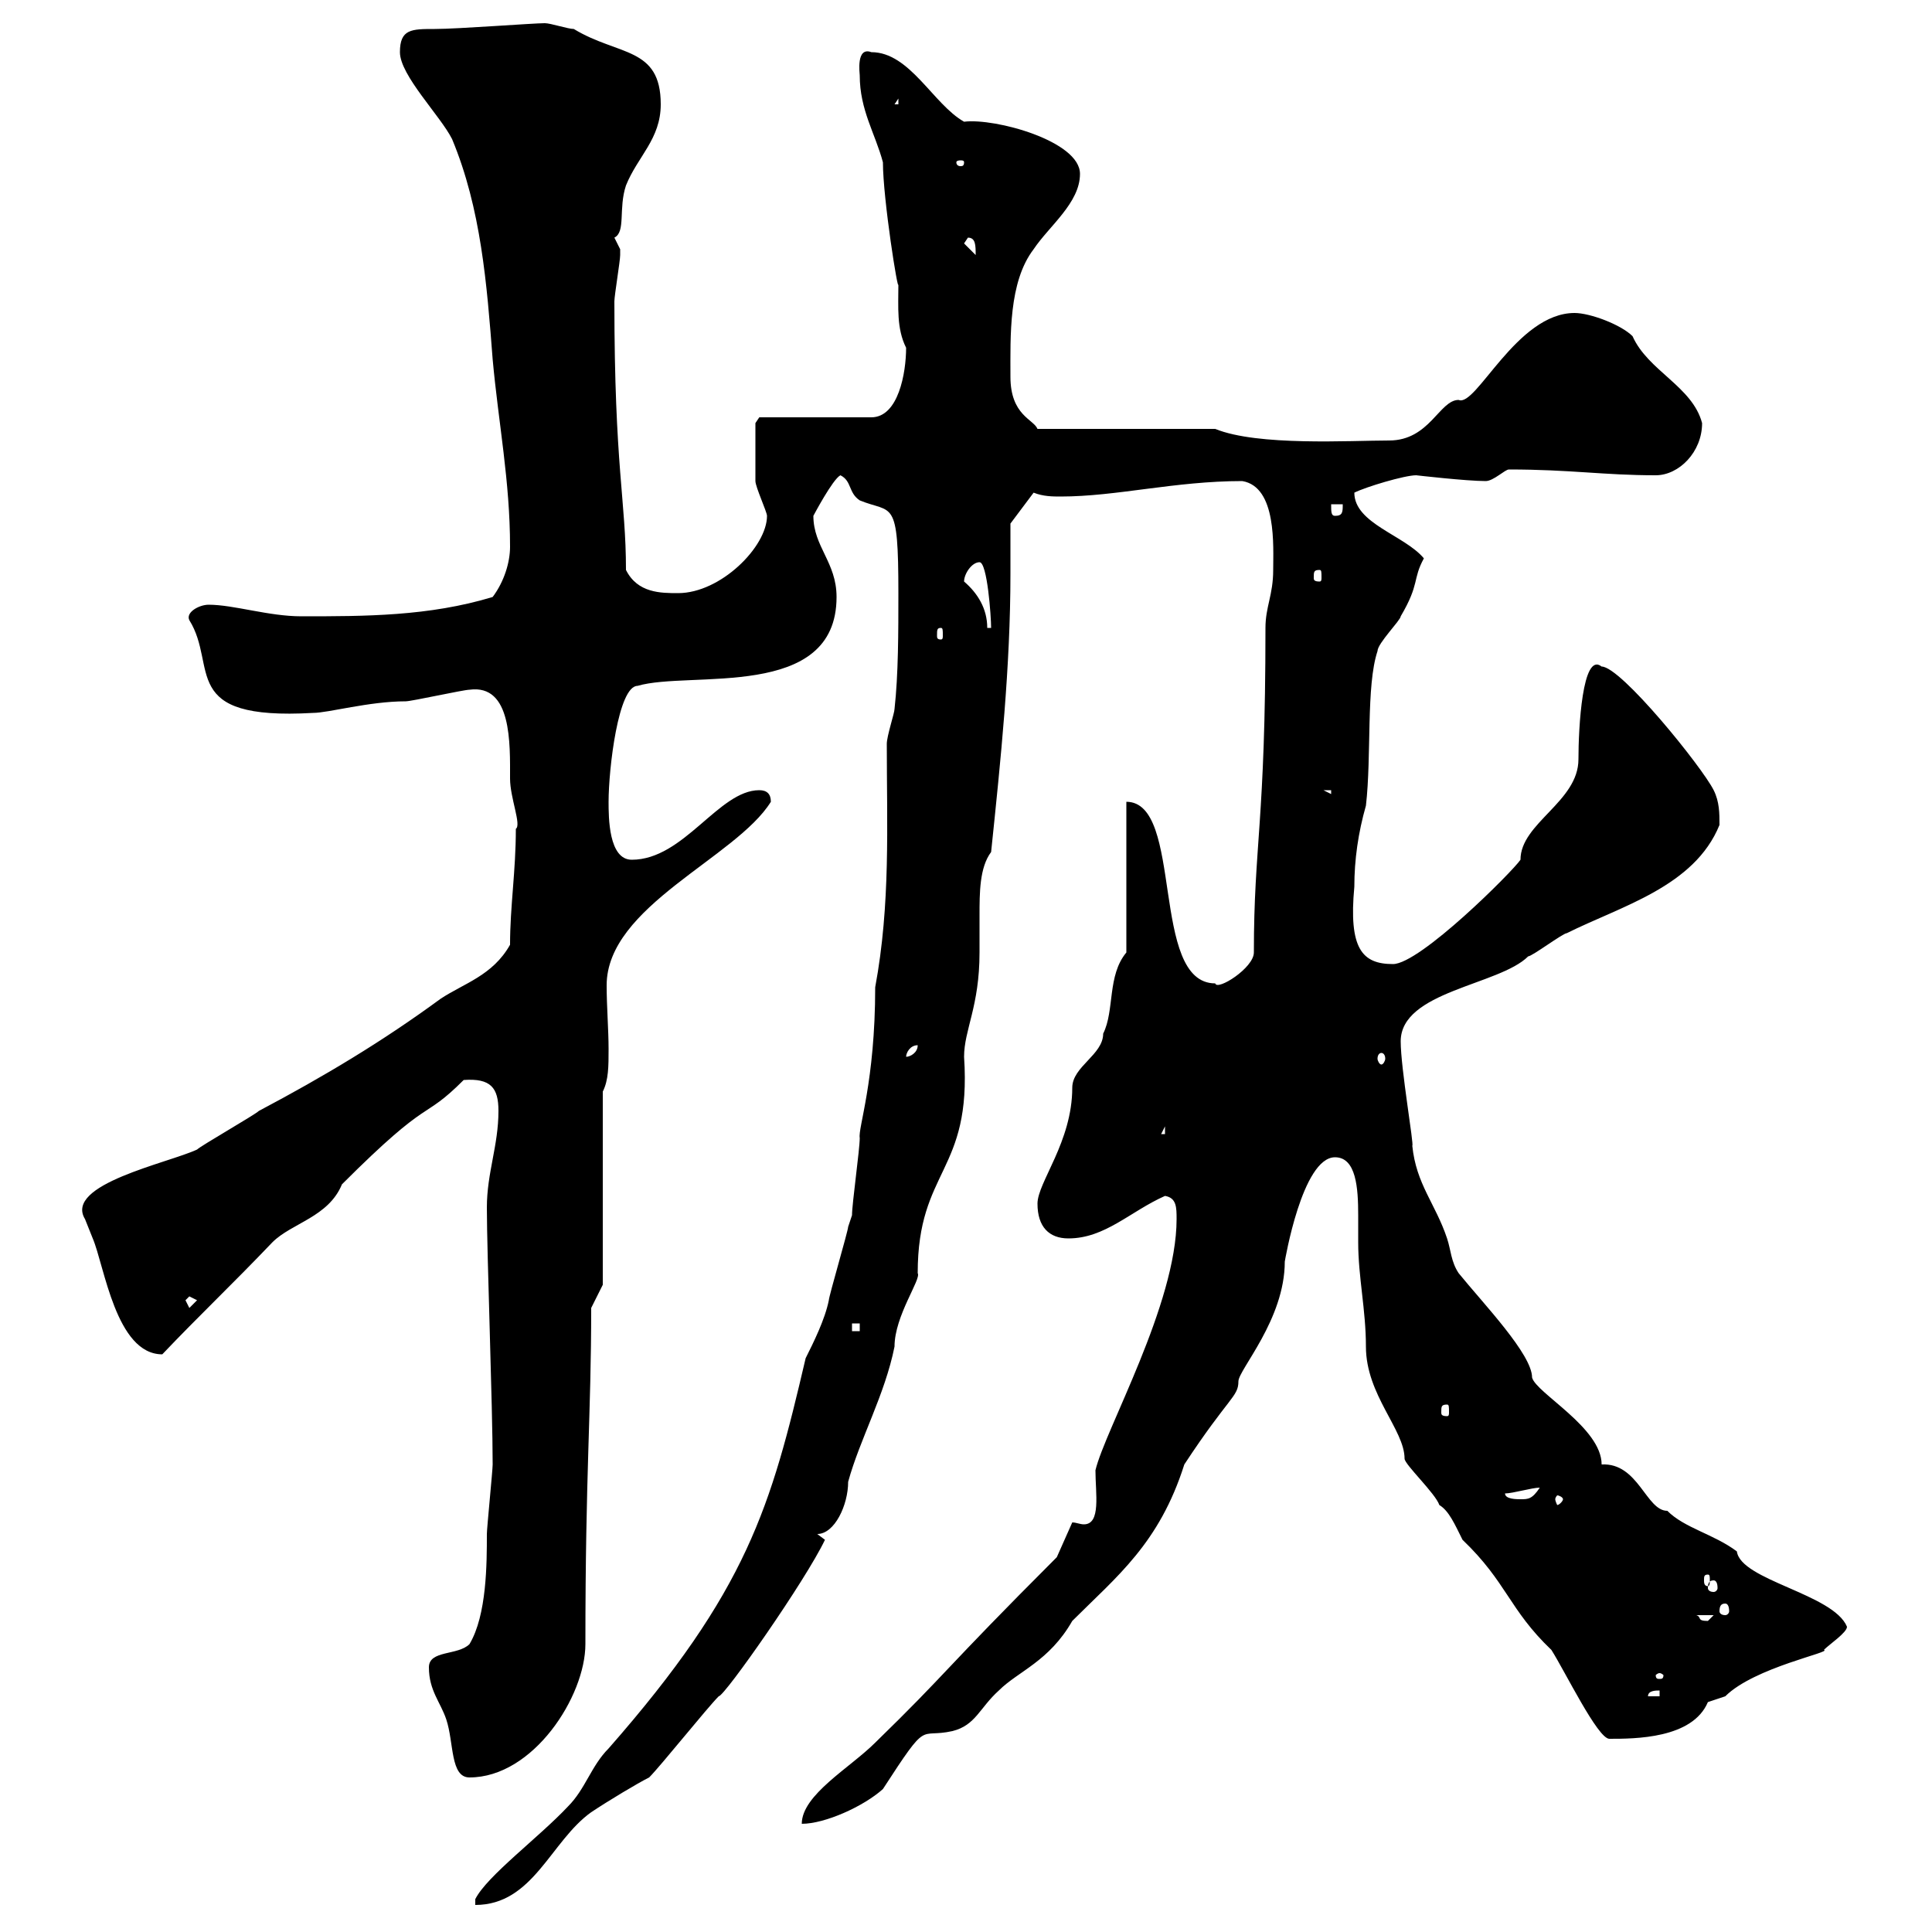 <svg xmlns="http://www.w3.org/2000/svg" xmlns:xlink="http://www.w3.org/1999/xlink" width="300" height="300"><path d="M132.30 188.70C132.30 188.70 131.70 190.50 131.70 190.50C131.70 191.10 128.70 201.30 128.70 201.90C128.10 204.90 126.30 208.50 125.10 210.90C119.70 234 116.10 246.90 94.50 271.50C91.80 274.20 90.90 277.80 88.20 280.50C83.70 285.30 75.60 291.30 73.80 294.90L73.80 295.80C82.80 295.80 85.50 285.90 91.80 281.40C94.50 279.60 99 276.90 100.80 276C102.60 274.20 109.80 265.20 111.60 263.40C112.50 263.40 125.10 245.40 128.10 239.10C128.10 239.10 126.90 238.20 126.90 238.20C129.60 238.20 131.70 233.70 131.70 230.10C133.50 223.50 137.40 216.60 138.90 209.10C138.90 204.30 143.10 198.60 142.50 197.70C142.50 181.50 150.90 182.10 149.70 164.10C149.70 159.90 152.10 156.30 152.10 147.90C152.10 146.10 152.10 144.30 152.10 142.20C152.10 138.60 152.10 134.70 153.90 132.30C155.40 117.90 156.90 103.50 156.90 89.10C156.90 86.70 156.90 83.70 156.90 81.30L160.50 76.50C162 77.10 163.50 77.10 164.70 77.10C173.40 77.10 182.40 74.70 192.90 74.70C198.30 75.60 197.70 84.90 197.70 88.50C197.70 92.40 196.50 94.20 196.50 97.50C196.50 127.80 194.70 131.10 194.70 147.90C194.70 150.30 189 153.90 188.70 152.70C178.50 152.70 183.90 124.50 174.90 124.50L174.90 147.90C171.90 151.50 173.10 156.90 171.30 160.50C171.30 163.80 166.50 165.60 166.50 168.90C166.50 177.30 161.10 183.60 161.10 186.90C161.10 190.50 162.90 192.30 165.90 192.30C171.60 192.30 175.50 188.10 180.90 185.70C182.70 186 182.70 187.50 182.70 189.30C182.70 202.50 171.60 222 170.10 228.30C170.10 231.90 171 236.70 168.30 236.70C167.70 236.70 167.10 236.40 166.50 236.40L164.10 241.80C146.10 259.80 147.30 259.50 135.90 270.60C132 274.50 124.50 278.70 124.50 283.20C128.10 283.20 134.10 280.50 137.10 277.80C144.30 266.70 142.50 270 147.90 268.80C151.50 267.90 152.10 265.20 155.10 262.50C158.10 259.50 162.90 258 166.50 251.70C173.40 244.80 180 239.70 183.90 227.40C190.80 216.90 192.30 216.90 192.30 214.50C192.30 212.70 199.50 204.90 199.50 195.90C199.50 195.90 202.20 179.70 207.30 179.70C210.60 179.70 210.90 184.50 210.90 188.70C210.90 190.80 210.90 192.30 210.90 192.90C210.90 198.30 212.10 203.40 212.10 209.10C212.10 216.60 218.10 222 218.10 226.50C218.10 227.40 222.90 231.90 223.50 233.70C225 234.60 225.90 236.70 227.10 239.10C234 245.70 234.30 249.90 240.90 256.20C243 259.50 248.10 270 249.90 270C253.80 270 262.80 270 265.20 264.30C265.20 264.30 267.90 263.40 267.90 263.40C272.40 258.90 284.70 256.50 283.20 256.20C284.10 255.30 286.80 253.50 286.80 252.60C284.70 247.50 270.30 245.40 269.70 240.90C266.10 238.20 261.60 237.30 258.90 234.60C255.60 234.60 254.40 227.10 248.70 227.40C248.70 221.70 238.50 216.30 237.90 213.90C237.90 210.30 230.40 202.50 226.50 197.70C225.30 195.90 225.30 194.10 224.70 192.30C222.90 186.90 219.90 183.90 219.30 177.90C219.60 177.90 217.50 165.90 217.50 161.70C217.50 153.90 232.80 153 237.30 148.50C237.90 148.50 242.70 144.90 243.30 144.90C251.70 140.70 263.10 137.70 267 128.10C267 126.30 267 124.50 266.10 122.70C264.30 119.10 251.70 103.50 248.70 103.50C245.70 101.10 245.10 113.10 245.10 117.90C245.10 124.50 236.10 127.80 236.10 133.50C234.90 135.30 220.50 149.70 216.30 149.70C211.50 149.70 209.40 147.30 210.30 137.70C210.30 133.50 210.90 129.30 212.10 125.10C213 117.30 212.10 106.50 213.90 101.10C213.90 99.90 217.50 96.30 217.50 95.70C220.50 90.60 219.30 90 221.10 86.70C218.10 83.10 210.30 81.30 210.30 76.50C212.10 75.60 218.10 73.80 219.90 73.80C219.90 73.80 227.70 74.70 230.70 74.70C231.90 74.70 233.70 72.90 234.30 72.90C243.90 72.90 249 73.80 257.10 73.80C260.70 73.80 264.30 70.20 264.30 65.70C262.80 60 255.90 57.60 253.50 52.20C251.70 50.40 246.90 48.60 244.50 48.60C235.50 48.60 229.20 63.30 226.50 62.10C223.50 62.10 222 68.40 215.70 68.40C209.70 68.40 195.30 69.30 188.70 66.60L161.10 66.60C160.50 65.10 156.90 64.50 156.90 58.50C156.90 52.20 156.60 43.80 160.50 38.70C162.90 35.10 167.70 31.50 167.70 27C167.70 21.90 154.50 18.30 149.70 18.90C144.90 16.20 141.30 8.10 135.30 8.10C132.90 7.20 133.50 11.40 133.50 11.70C133.50 17.10 135.90 20.70 137.10 25.20C137.10 30.90 139.50 45.90 139.50 44.10C139.50 47.70 139.20 51 140.70 54C140.70 57.90 139.50 64.80 135.30 64.80L117.90 64.80L117.30 65.70C117.30 66.90 117.30 72.30 117.30 74.70C117.30 75.60 119.10 79.50 119.10 80.10C119.10 84.90 111.90 92.10 105.30 92.10C102.60 92.10 99 92.10 97.20 88.50C97.20 77.70 95.40 72.60 95.40 46.80C95.40 45.90 96.30 40.50 96.30 39.60C96.30 39.60 96.30 39.60 96.30 38.70C96.30 38.70 95.40 36.90 95.40 36.90C97.20 36 96 32.40 97.20 28.80C99 24.30 102.60 21.60 102.60 16.20C102.60 7.20 96 8.70 89.10 4.50C88.20 4.50 85.50 3.60 84.60 3.60C82.80 3.60 71.10 4.50 67.50 4.50C63.90 4.50 62.10 4.50 62.10 8.10C62.10 11.70 68.40 18 70.20 21.60C74.70 32.40 75.60 44.10 76.50 55.80C77.40 65.70 79.20 74.70 79.20 84.90C79.20 87.30 78.30 90.30 76.50 92.70C66.60 95.70 56.70 95.70 46.80 95.70C41.70 95.70 36.30 93.90 32.40 93.90C30.90 93.90 28.80 95.10 29.40 96.30C33.90 103.50 27.60 111.90 48.60 110.70C51 110.70 57.30 108.90 63 108.90C63.90 108.90 72 107.10 72.90 107.10C79.50 106.20 79.20 115.50 79.20 120.90C79.20 123.90 81 128.10 80.10 128.70C80.10 135.30 79.20 140.70 79.20 146.70C76.50 151.50 72 152.70 68.40 155.10C59.40 161.70 50.40 167.10 40.20 172.50C39.60 173.10 31.20 177.90 30.60 178.50C26.10 180.60 9.90 183.90 13.20 189.30C13.20 189.30 14.40 192.30 14.40 192.30C16.20 196.50 18 210.30 25.20 210.30C30.90 204.30 36 199.50 42.30 192.90C45.30 189.90 51 189 53.10 183.90C67.20 169.80 65.40 174.30 72 167.70C76.20 167.40 77.40 168.90 77.40 172.50C77.40 177.90 75.60 182.10 75.60 187.50C75.60 194.70 76.50 218.40 76.50 227.40C76.50 228.30 75.60 237.30 75.60 238.20C75.60 242.70 75.60 250.80 72.90 255.30C71.10 257.10 66.60 256.20 66.60 258.90C66.60 262.50 68.40 264.30 69.30 267C70.50 270.60 69.90 276 72.90 276C82.80 276 90.90 263.40 90.90 255.30C90.90 228.30 91.80 219.90 91.80 203.10L93.60 199.50L93.60 169.50C94.50 167.70 94.50 165.60 94.50 162.90C94.50 159.90 94.20 156.30 94.20 153C94.20 140.70 114.30 133.20 119.70 124.50C119.70 123.30 119.10 122.70 117.90 122.70C111.60 122.70 106.20 133.50 98.10 133.50C94.50 133.50 94.50 126.90 94.50 124.50C94.50 119.40 96 106.50 99 106.50C107.10 104.10 129.90 108.90 129.90 92.70C129.90 87.30 126.30 84.90 126.30 80.10C126.30 80.10 129.30 74.40 130.50 73.80C132.30 74.70 131.70 76.50 133.50 77.70C138.60 79.80 139.50 77.10 139.50 92.10C139.50 98.10 139.50 104.70 138.90 110.10C138.90 110.70 137.70 114.30 137.70 115.50C137.70 128.10 138.30 140.40 135.90 153.30C135.90 168 133.20 175.20 133.50 176.70C133.50 178.50 132.30 186.90 132.30 188.70ZM257.70 262.50L257.70 263.40L255.90 263.40C255.90 262.50 257.10 262.50 257.70 262.50ZM257.70 259.80C258 259.80 258.30 260.10 258.30 260.10C258.30 260.70 258 260.70 257.70 260.70C257.40 260.70 257.10 260.70 257.10 260.10C257.10 260.10 257.40 259.80 257.70 259.80ZM263.40 250.80L266.10 250.80C266.10 250.80 265.20 251.70 265.20 251.70C263.40 251.70 264.30 251.10 263.40 250.80ZM267.90 249C268.20 249 268.50 249.30 268.50 250.20C268.50 250.50 268.20 250.80 267.90 250.80C267.30 250.80 267 250.50 267 250.20C267 249.30 267.30 249 267.90 249ZM266.10 245.40C266.40 245.40 266.70 245.70 266.70 246.60C266.70 246.90 266.40 247.20 266.10 247.20C265.50 247.20 265.20 246.90 265.20 246.60C265.20 245.70 265.50 245.40 266.10 245.40ZM265.20 244.50C265.50 244.50 265.50 244.80 265.50 245.40C265.50 245.70 265.50 246.30 265.20 246.30C264.60 246.30 264.60 245.70 264.60 245.40C264.60 244.80 264.60 244.50 265.20 244.50ZM233.70 231.90C234.90 231.90 237.90 231 239.10 231C237.90 232.80 237.30 232.80 236.10 232.80C235.50 232.80 233.70 232.80 233.70 231.90ZM242.70 232.80C242.70 233.10 242.10 233.70 241.80 233.70C241.80 233.70 241.50 233.10 241.50 232.80C241.50 232.50 241.80 232.20 241.80 232.20C242.10 232.20 242.70 232.50 242.70 232.80ZM224.70 218.10C225 218.10 225 218.40 225 219.30C225 219.60 225 219.90 224.70 219.90C223.80 219.90 223.80 219.60 223.80 219.30C223.80 218.40 223.80 218.10 224.70 218.10ZM132.30 205.50L133.50 205.50L133.50 206.70L132.30 206.70ZM28.80 201.90L29.40 201.30L30.60 201.90L29.40 203.10ZM180.90 174.90L180.90 176.10L180.30 176.10ZM142.50 162.30C142.50 163.50 141.30 164.10 140.70 164.10C140.70 163.50 141.30 162.30 142.50 162.30ZM214.50 163.50C214.80 163.50 215.10 163.80 215.10 164.40C215.10 164.70 214.80 165.30 214.50 165.30C214.20 165.30 213.90 164.70 213.90 164.40C213.90 163.80 214.20 163.50 214.50 163.50ZM205.50 122.70L206.70 122.70L206.70 123.30ZM146.10 97.50C146.40 97.50 146.40 97.80 146.40 98.70C146.40 99 146.40 99.30 146.10 99.30C145.50 99.30 145.50 99 145.50 98.70C145.50 97.80 145.50 97.50 146.10 97.50ZM149.70 90.30C149.70 89.10 150.90 87.30 152.10 87.30C153.30 87.30 153.90 95.70 153.90 97.50L153.30 97.50C153.30 94.50 151.80 92.10 149.70 90.30ZM204.90 88.50C205.20 88.50 205.20 88.80 205.20 89.70C205.20 90 205.20 90.30 204.90 90.30C204 90.30 204 90 204 89.70C204 88.80 204 88.50 204.90 88.50ZM206.70 78.30L208.50 78.30C208.50 79.50 208.50 80.10 207.30 80.10C206.70 80.10 206.70 79.50 206.70 78.30ZM149.70 37.80L150.30 36.90C151.50 36.90 151.50 38.10 151.50 39.60ZM149.70 25.20C149.70 25.80 149.40 25.80 149.10 25.80C149.10 25.80 148.50 25.80 148.50 25.20C148.50 24.90 149.10 24.90 149.10 24.90C149.40 24.90 149.70 24.90 149.70 25.20ZM139.50 15.30L139.50 16.20L138.90 16.20Z"/></svg>